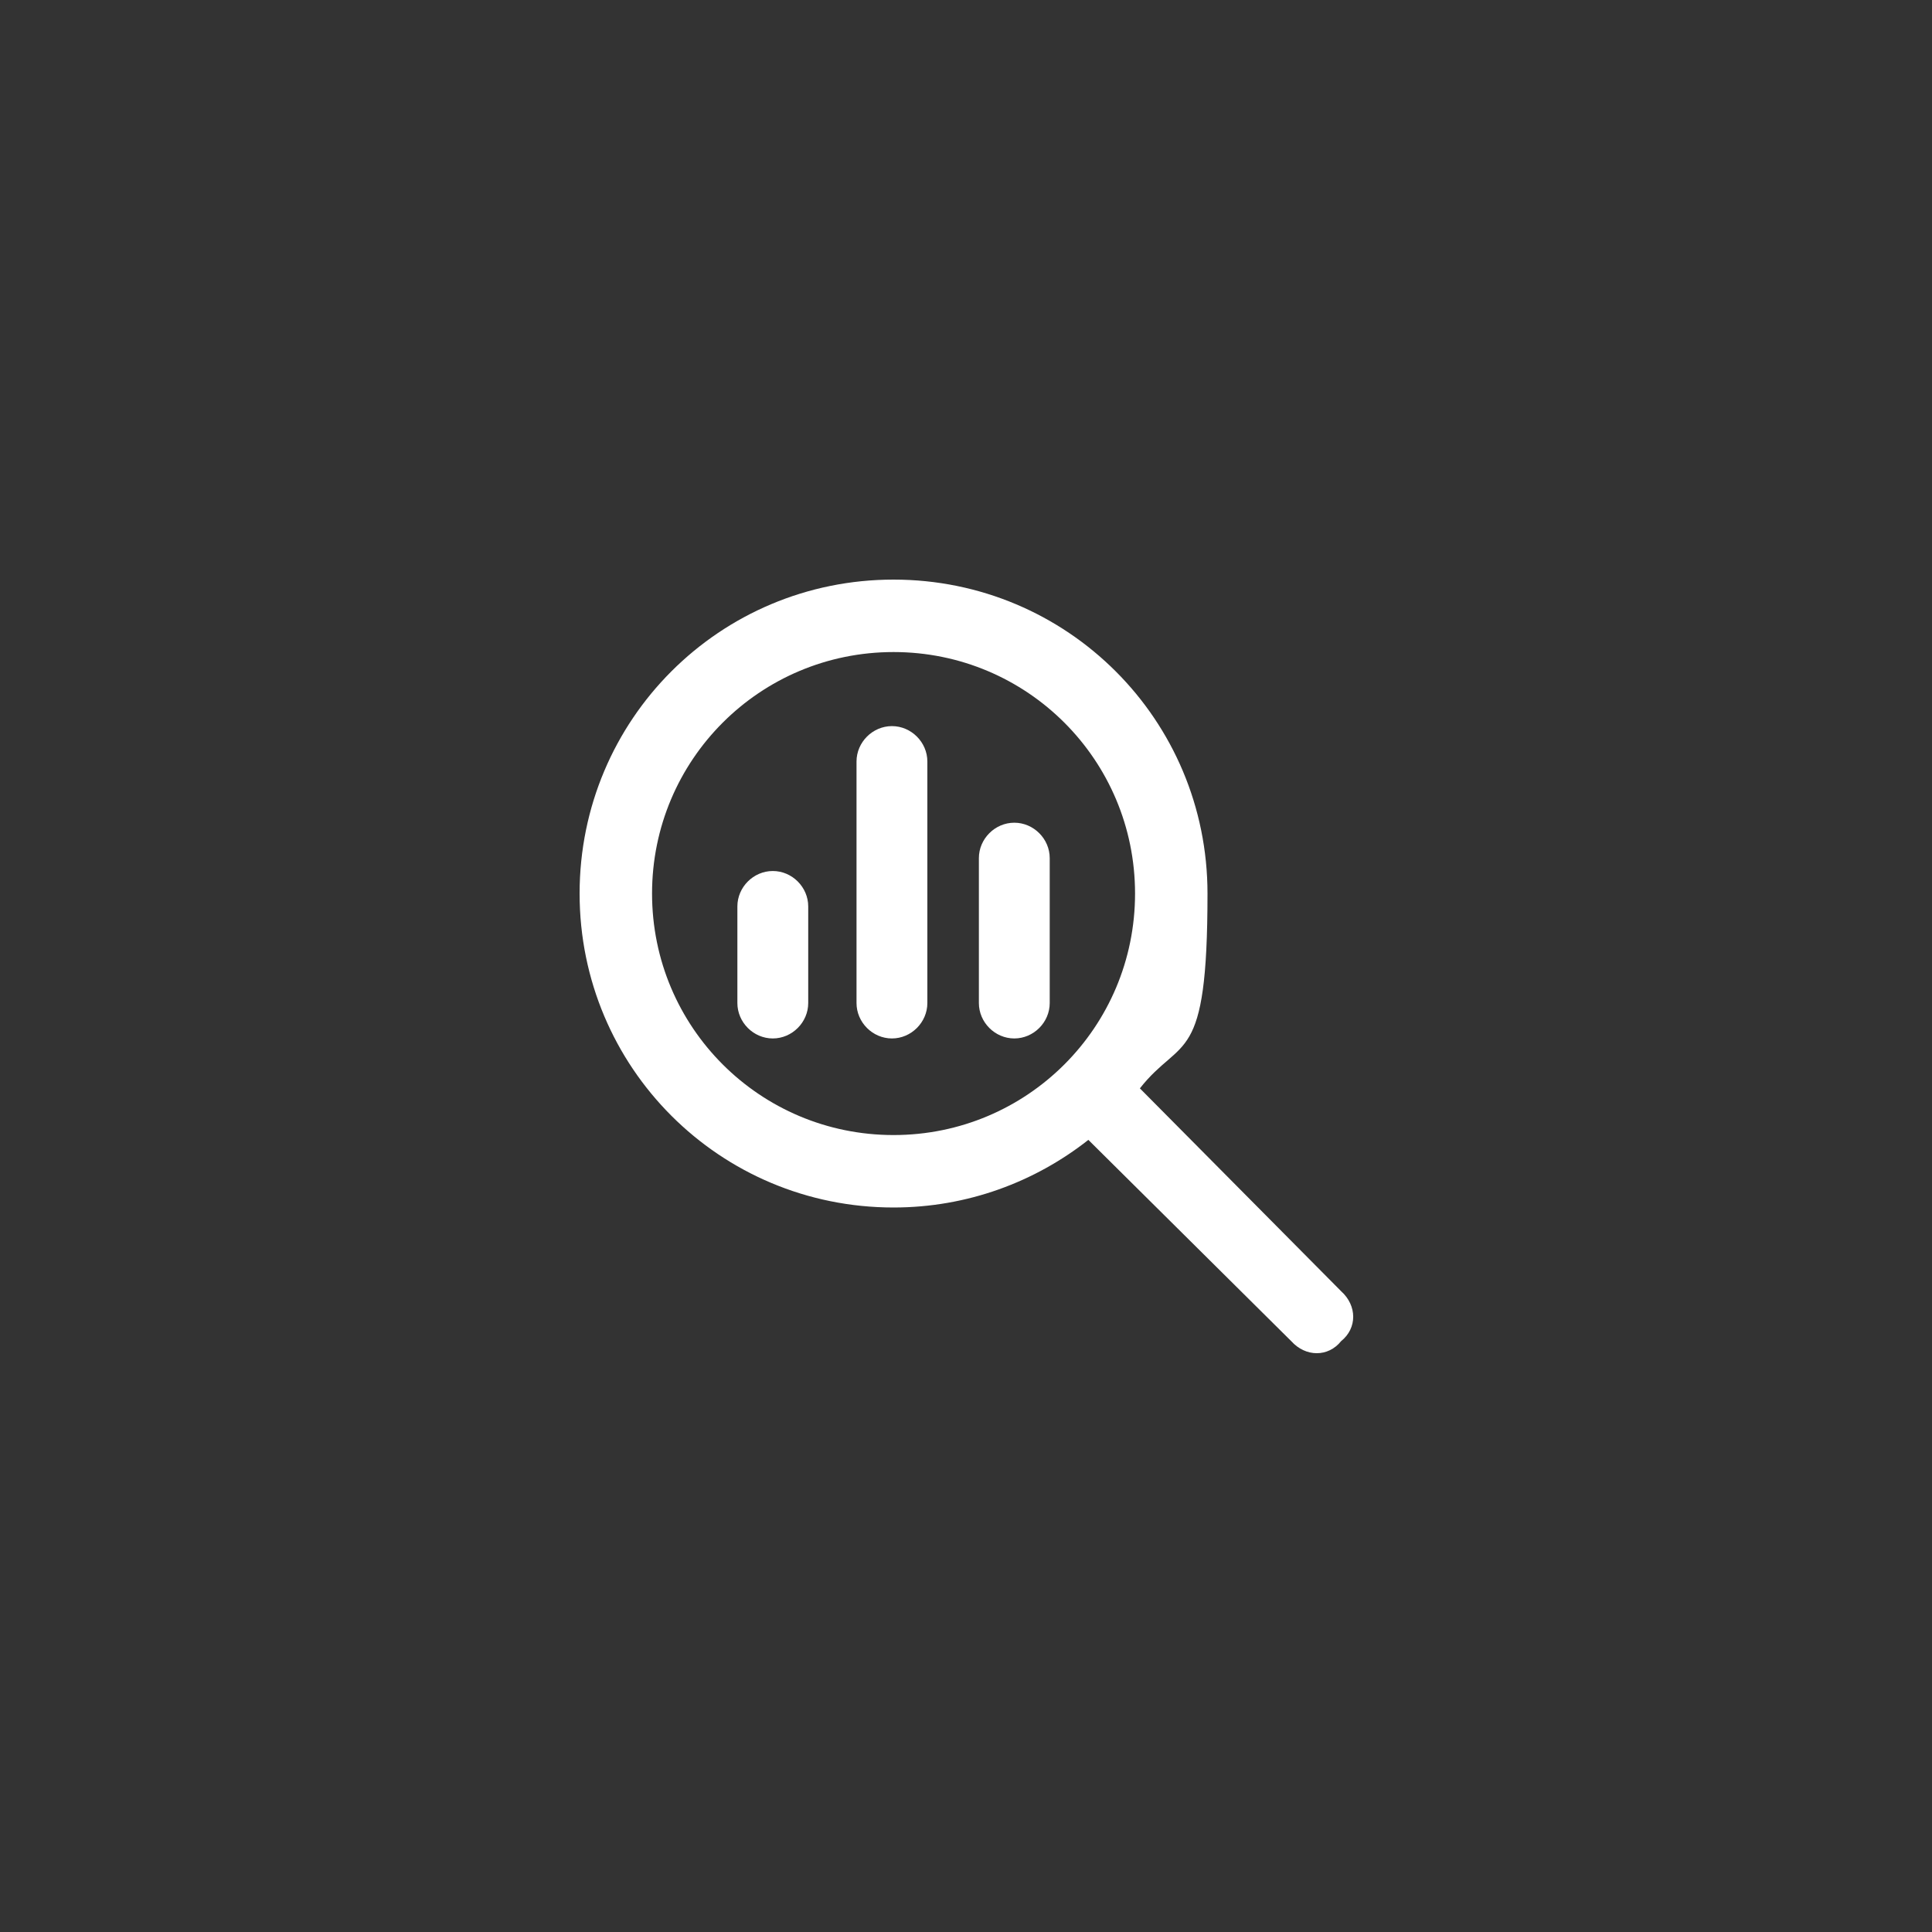 <?xml version="1.0" encoding="UTF-8"?>
<svg id="_レイヤー_1" data-name="レイヤー_1" xmlns="http://www.w3.org/2000/svg" version="1.1" viewBox="0 0 120 120">
  <rect x="0" y="0" width="120" height="120" fill="#333333" stroke="none"/>
  <!-- Generator: Adobe Illustrator 29.8.1, SVG Export Plug-In . SVG Version: 2.1.1 Build 2)  -->
  <defs>
    <style>
      .st0 {
        fill: none;
      }

      .st1 {
        isolation: isolate;
      }

      .st2 {
        fill: #fff;
      }
    </style>
  </defs>
  <g class="st1">
    <g class="st1">
      <path class="st2" d="M36,55.5c0-10.8,8.7-19.5,19.5-19.5s19.5,8.7,19.5,19.5-1.6,8.8-4.2,12.1l12.5,12.6c1,.9,1,2.3,0,3.1-.8,1-2.2,1-3.1,0l-12.6-12.5c-3.3,2.6-7.5,4.2-12.1,4.2-10.8,0-19.5-8.7-19.5-19.5ZM55.5,70.5c8.3,0,15-6.7,15-15s-6.7-15-15-15-15,6.7-15,15,6.7,15,15,15ZM45.8,56.3c0-1.2,1-2.2,2.2-2.2s2.2,1,2.2,2.2v6c0,1.2-1,2.2-2.2,2.2s-2.2-1-2.2-2.2v-6ZM53.2,47.3c0-1.2,1-2.2,2.2-2.2s2.2,1,2.2,2.2v15c0,1.2-1,2.2-2.2,2.2s-2.2-1-2.2-2.2v-15ZM60.8,53.3c0-1.2,1-2.2,2.2-2.2s2.2,1,2.2,2.2v9c0,1.2-1,2.2-2.2,2.2s-2.2-1-2.2-2.2v-9Z"/>
    </g>
  </g>
  <circle class="st0" cx="60" cy="60" r="60"/>
</svg>